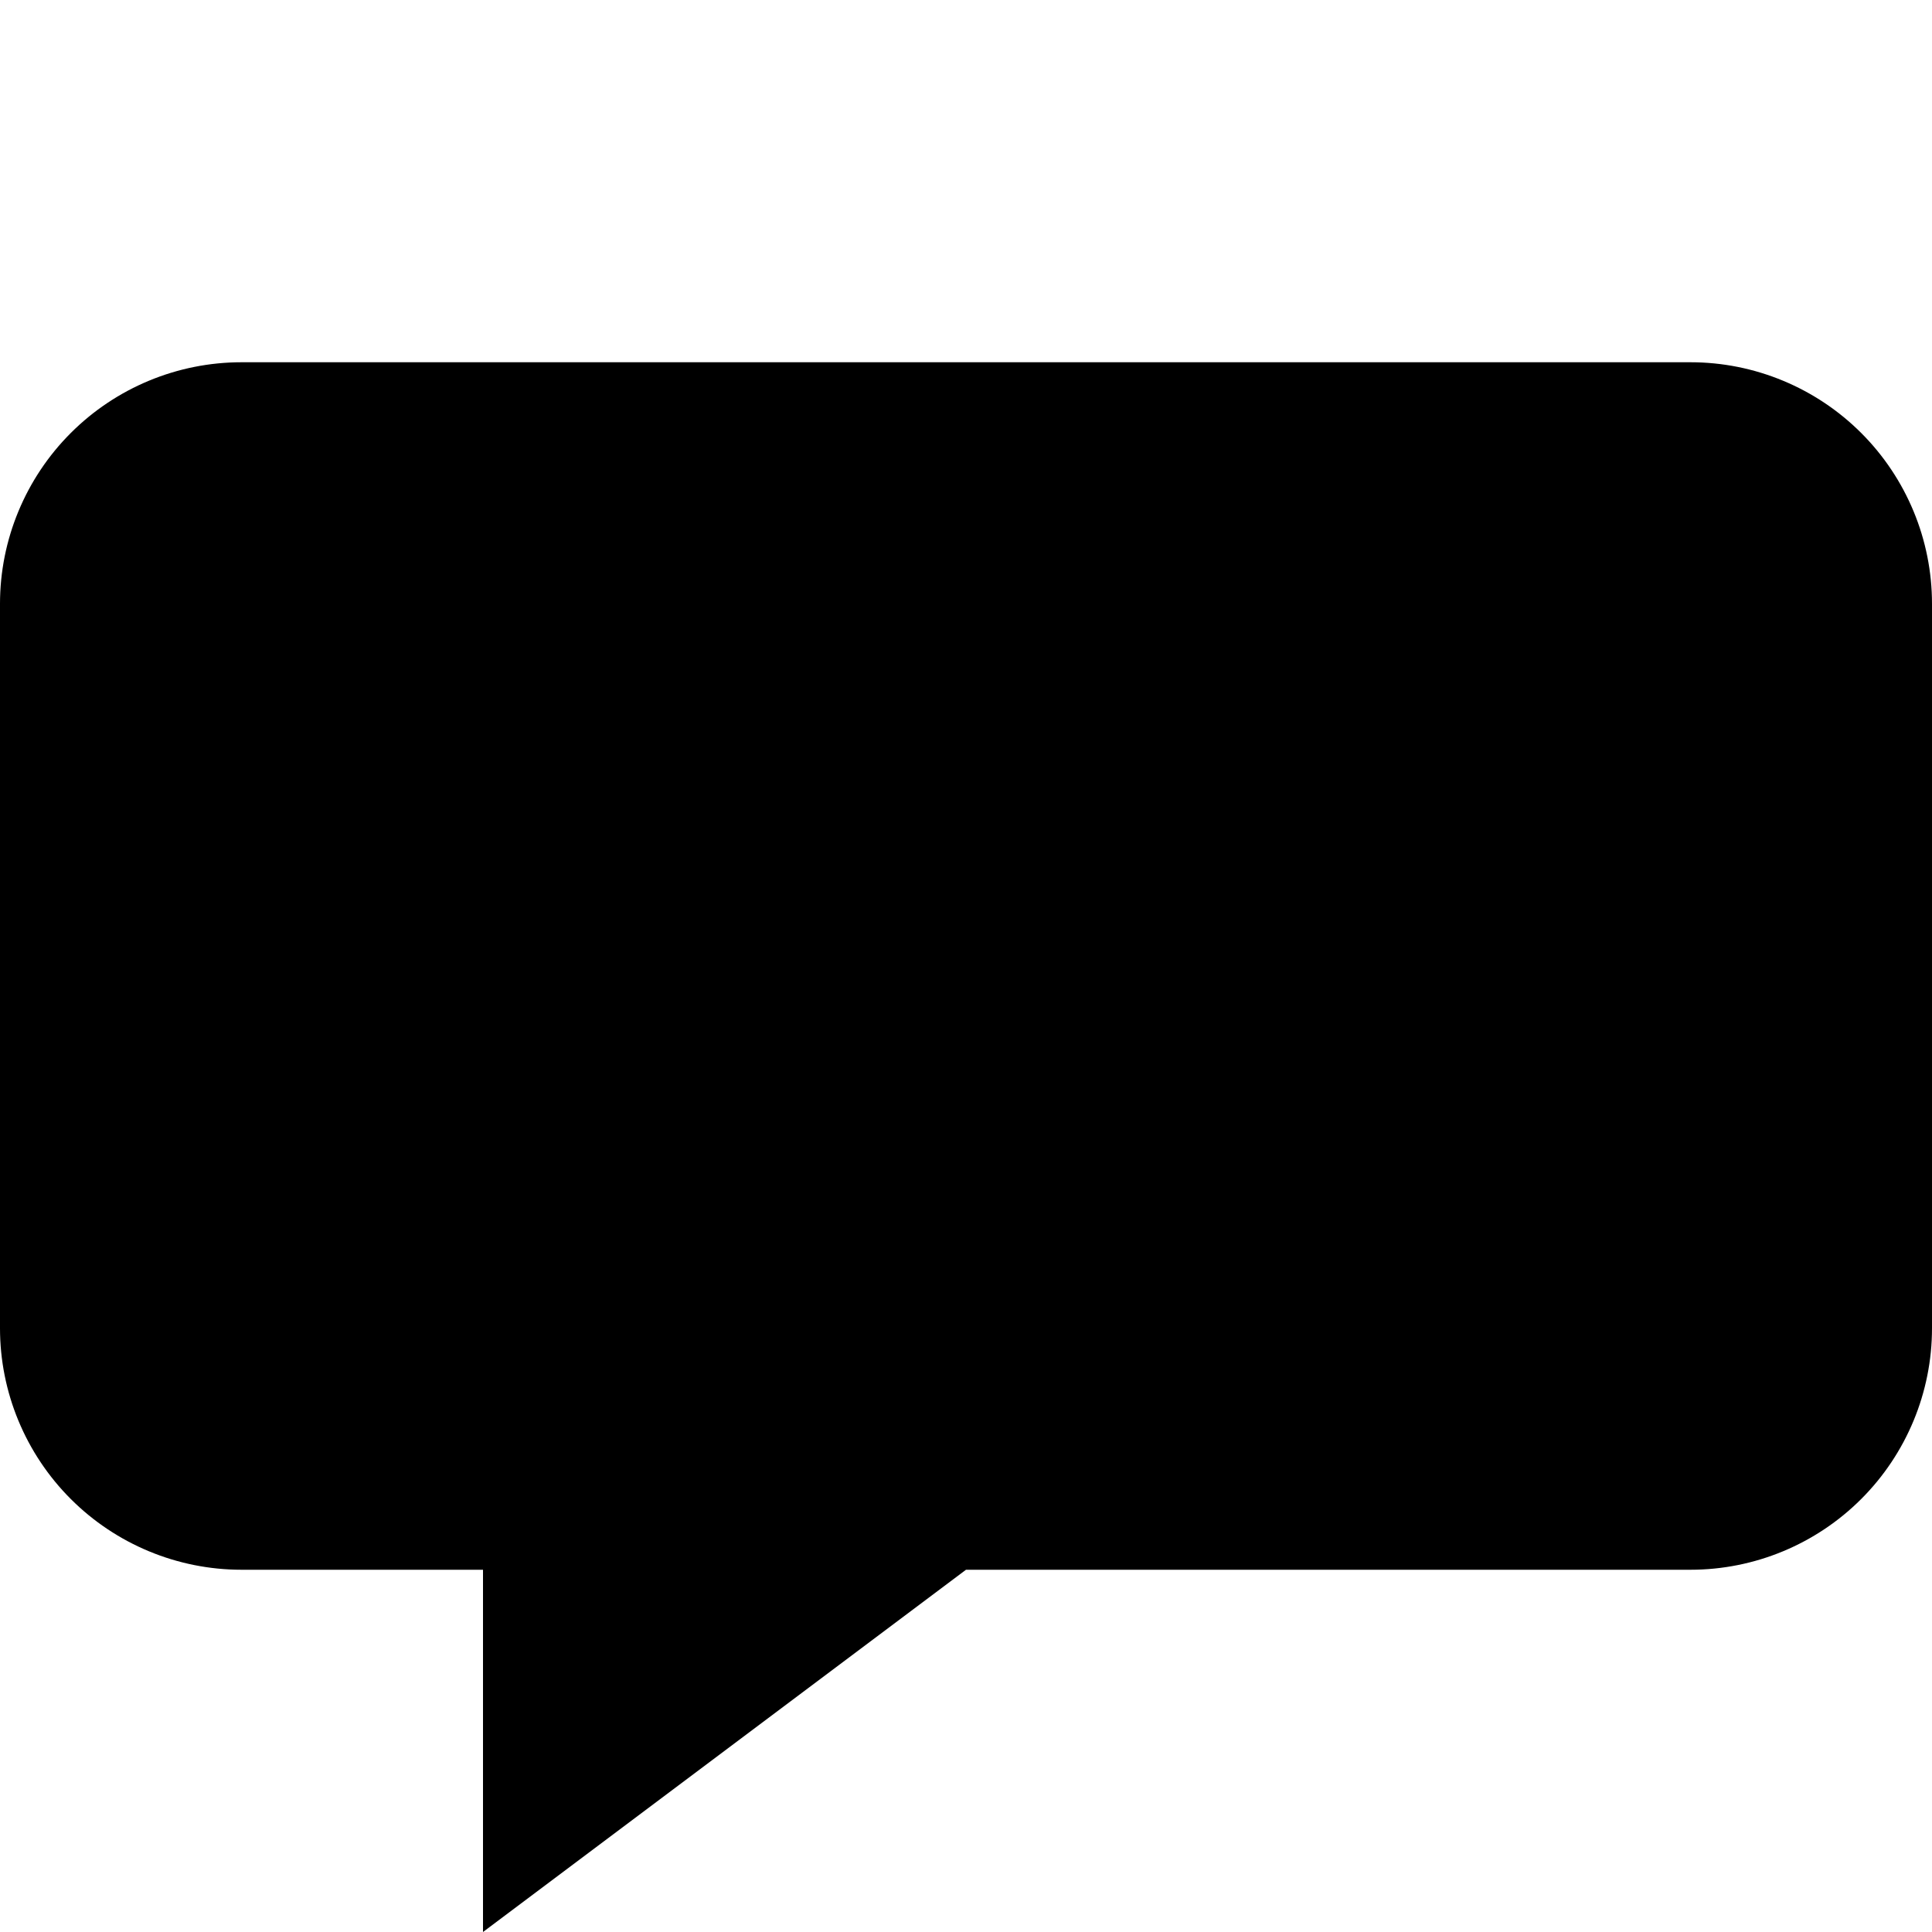 <?xml version="1.0" encoding="utf-8"?>
<!-- Uploaded to: SVG Repo, www.svgrepo.com, Generator: SVG Repo Mixer Tools -->
<svg width="800px" height="800px" viewBox="0 0 16 16" version="1.1" xmlns="http://www.w3.org/2000/svg" xmlns:xlink="http://www.w3.org/1999/xlink">
  <rect width="16" height="16" id="icon-bound" fill="none" />
  <path d="M4,13L2,13C1.47,13 0.961,12.789 0.586,12.414C0.211,12.039 0,11.53 0,11C0,9.257 0,6.743 0,5C0,4.47 0.211,3.961 0.586,3.586C0.961,3.211 1.47,3 2,3C5.074,3 10.926,3 14,3C14.53,3 15.039,3.211 15.414,3.586C15.789,3.961 16,4.47 16,5C16,6.743 16,9.257 16,11C16,11.53 15.789,12.039 15.414,12.414C15.039,12.789 14.53,13 14,13L8,13L4,16L4,13Z" />
</svg>
